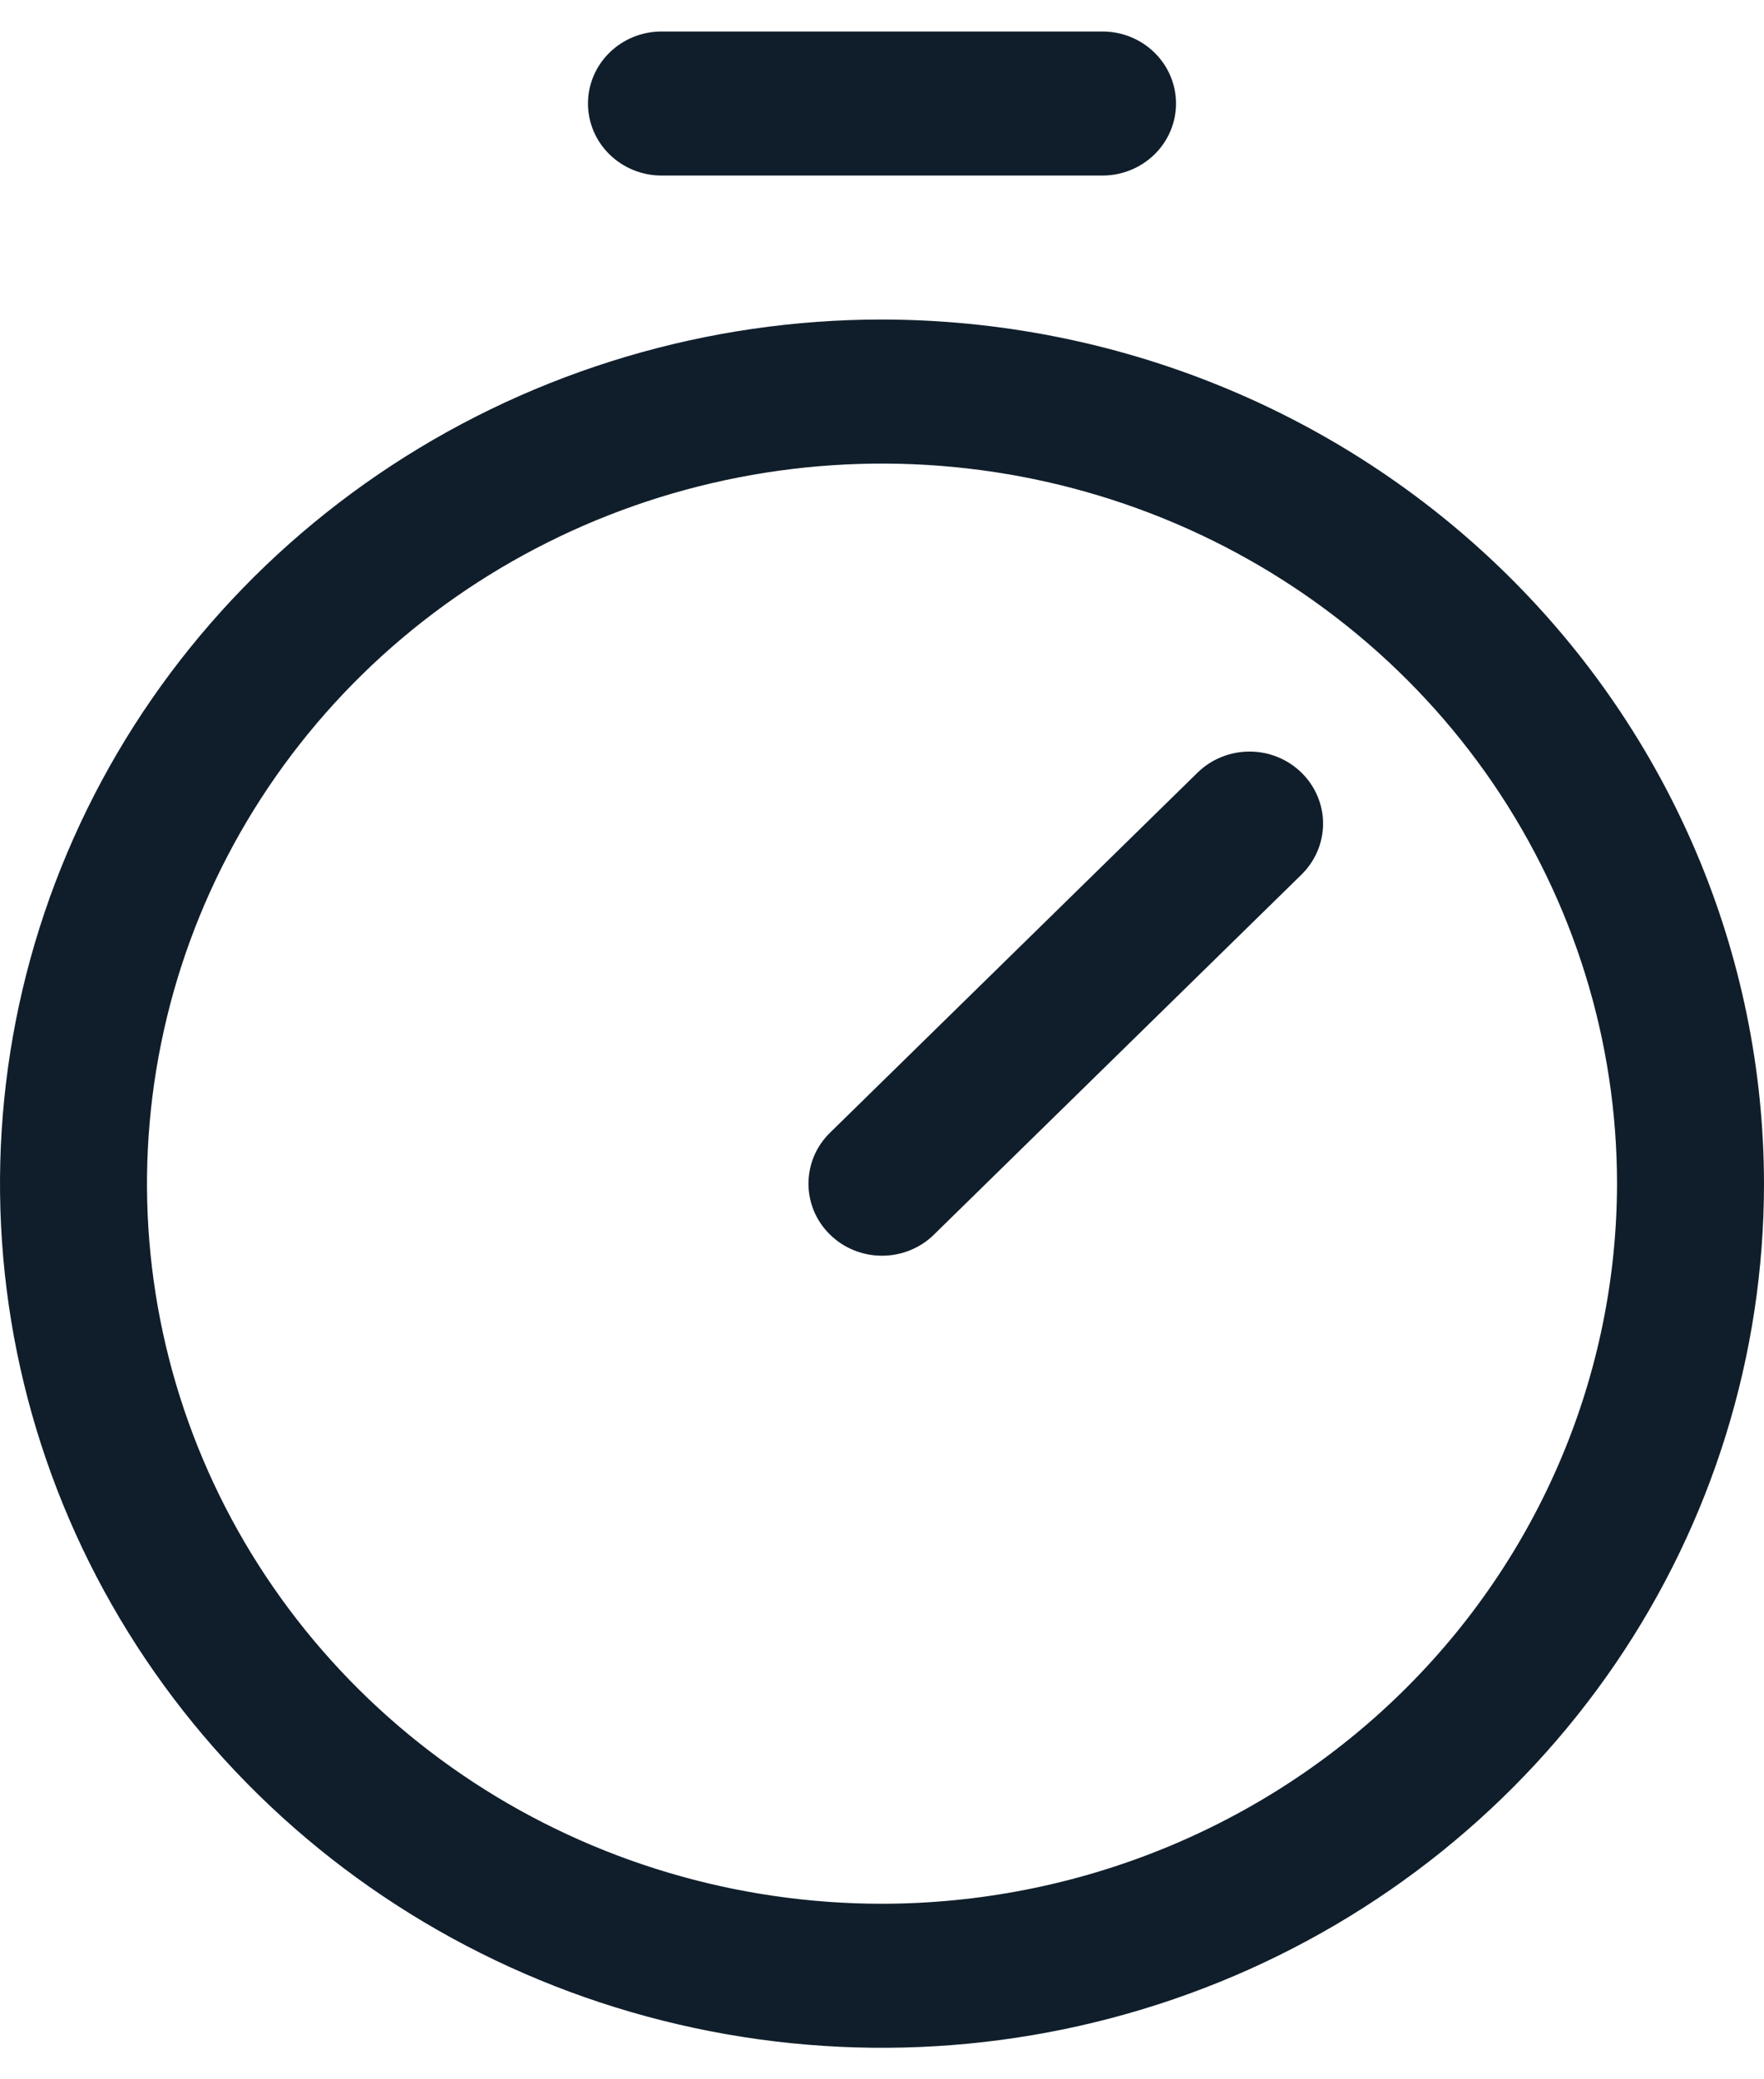 <svg width="28" height="33" viewBox="0 0 28 33" fill="none" xmlns="http://www.w3.org/2000/svg">
<path d="M14 5.071C11.231 5.071 8.524 5.876 6.222 7.383C3.92 8.89 2.125 11.031 1.066 13.537C0.006 16.043 -0.271 18.801 0.269 21.461C0.809 24.122 2.143 26.565 4.101 28.483C6.058 30.401 8.553 31.707 11.269 32.236C13.985 32.766 16.799 32.494 19.358 31.456C21.916 30.418 24.102 28.66 25.641 26.405C27.179 24.15 28 21.498 28 18.786C27.996 15.15 26.519 11.664 23.895 9.093C21.27 6.522 17.712 5.076 14 5.071ZM14 30.214C11.693 30.214 9.437 29.544 7.518 28.288C5.6 27.032 4.104 25.247 3.221 23.159C2.338 21.071 2.107 18.773 2.558 16.556C3.008 14.339 4.119 12.303 5.75 10.704C7.382 9.106 9.461 8.018 11.724 7.577C13.987 7.136 16.333 7.362 18.465 8.227C20.596 9.092 22.419 10.557 23.701 12.436C24.982 14.316 25.667 16.525 25.667 18.786C25.663 21.816 24.433 24.721 22.246 26.863C20.059 29.006 17.093 30.211 14 30.214ZM20.659 12.263C20.767 12.369 20.853 12.495 20.912 12.634C20.971 12.773 21.001 12.921 21.001 13.071C21.001 13.222 20.971 13.37 20.912 13.509C20.853 13.648 20.767 13.774 20.659 13.88L14.825 19.594C14.717 19.701 14.588 19.785 14.447 19.842C14.305 19.9 14.153 19.929 14 19.929C13.847 19.929 13.695 19.9 13.553 19.842C13.412 19.785 13.283 19.701 13.175 19.594C13.066 19.488 12.98 19.362 12.921 19.223C12.863 19.085 12.833 18.936 12.833 18.786C12.833 18.636 12.863 18.487 12.921 18.348C12.98 18.209 13.066 18.083 13.175 17.977L19.008 12.263C19.116 12.157 19.245 12.072 19.387 12.015C19.528 11.957 19.68 11.928 19.833 11.928C19.987 11.928 20.139 11.957 20.28 12.015C20.422 12.072 20.55 12.157 20.659 12.263ZM9.333 1.643C9.333 1.34 9.456 1.049 9.675 0.835C9.894 0.62 10.191 0.5 10.5 0.5H17.5C17.809 0.5 18.106 0.62 18.325 0.835C18.544 1.049 18.667 1.34 18.667 1.643C18.667 1.946 18.544 2.237 18.325 2.451C18.106 2.665 17.809 2.786 17.5 2.786H10.5C10.191 2.786 9.894 2.665 9.675 2.451C9.456 2.237 9.333 1.946 9.333 1.643Z" fill="#101E2B"/>
</svg>
